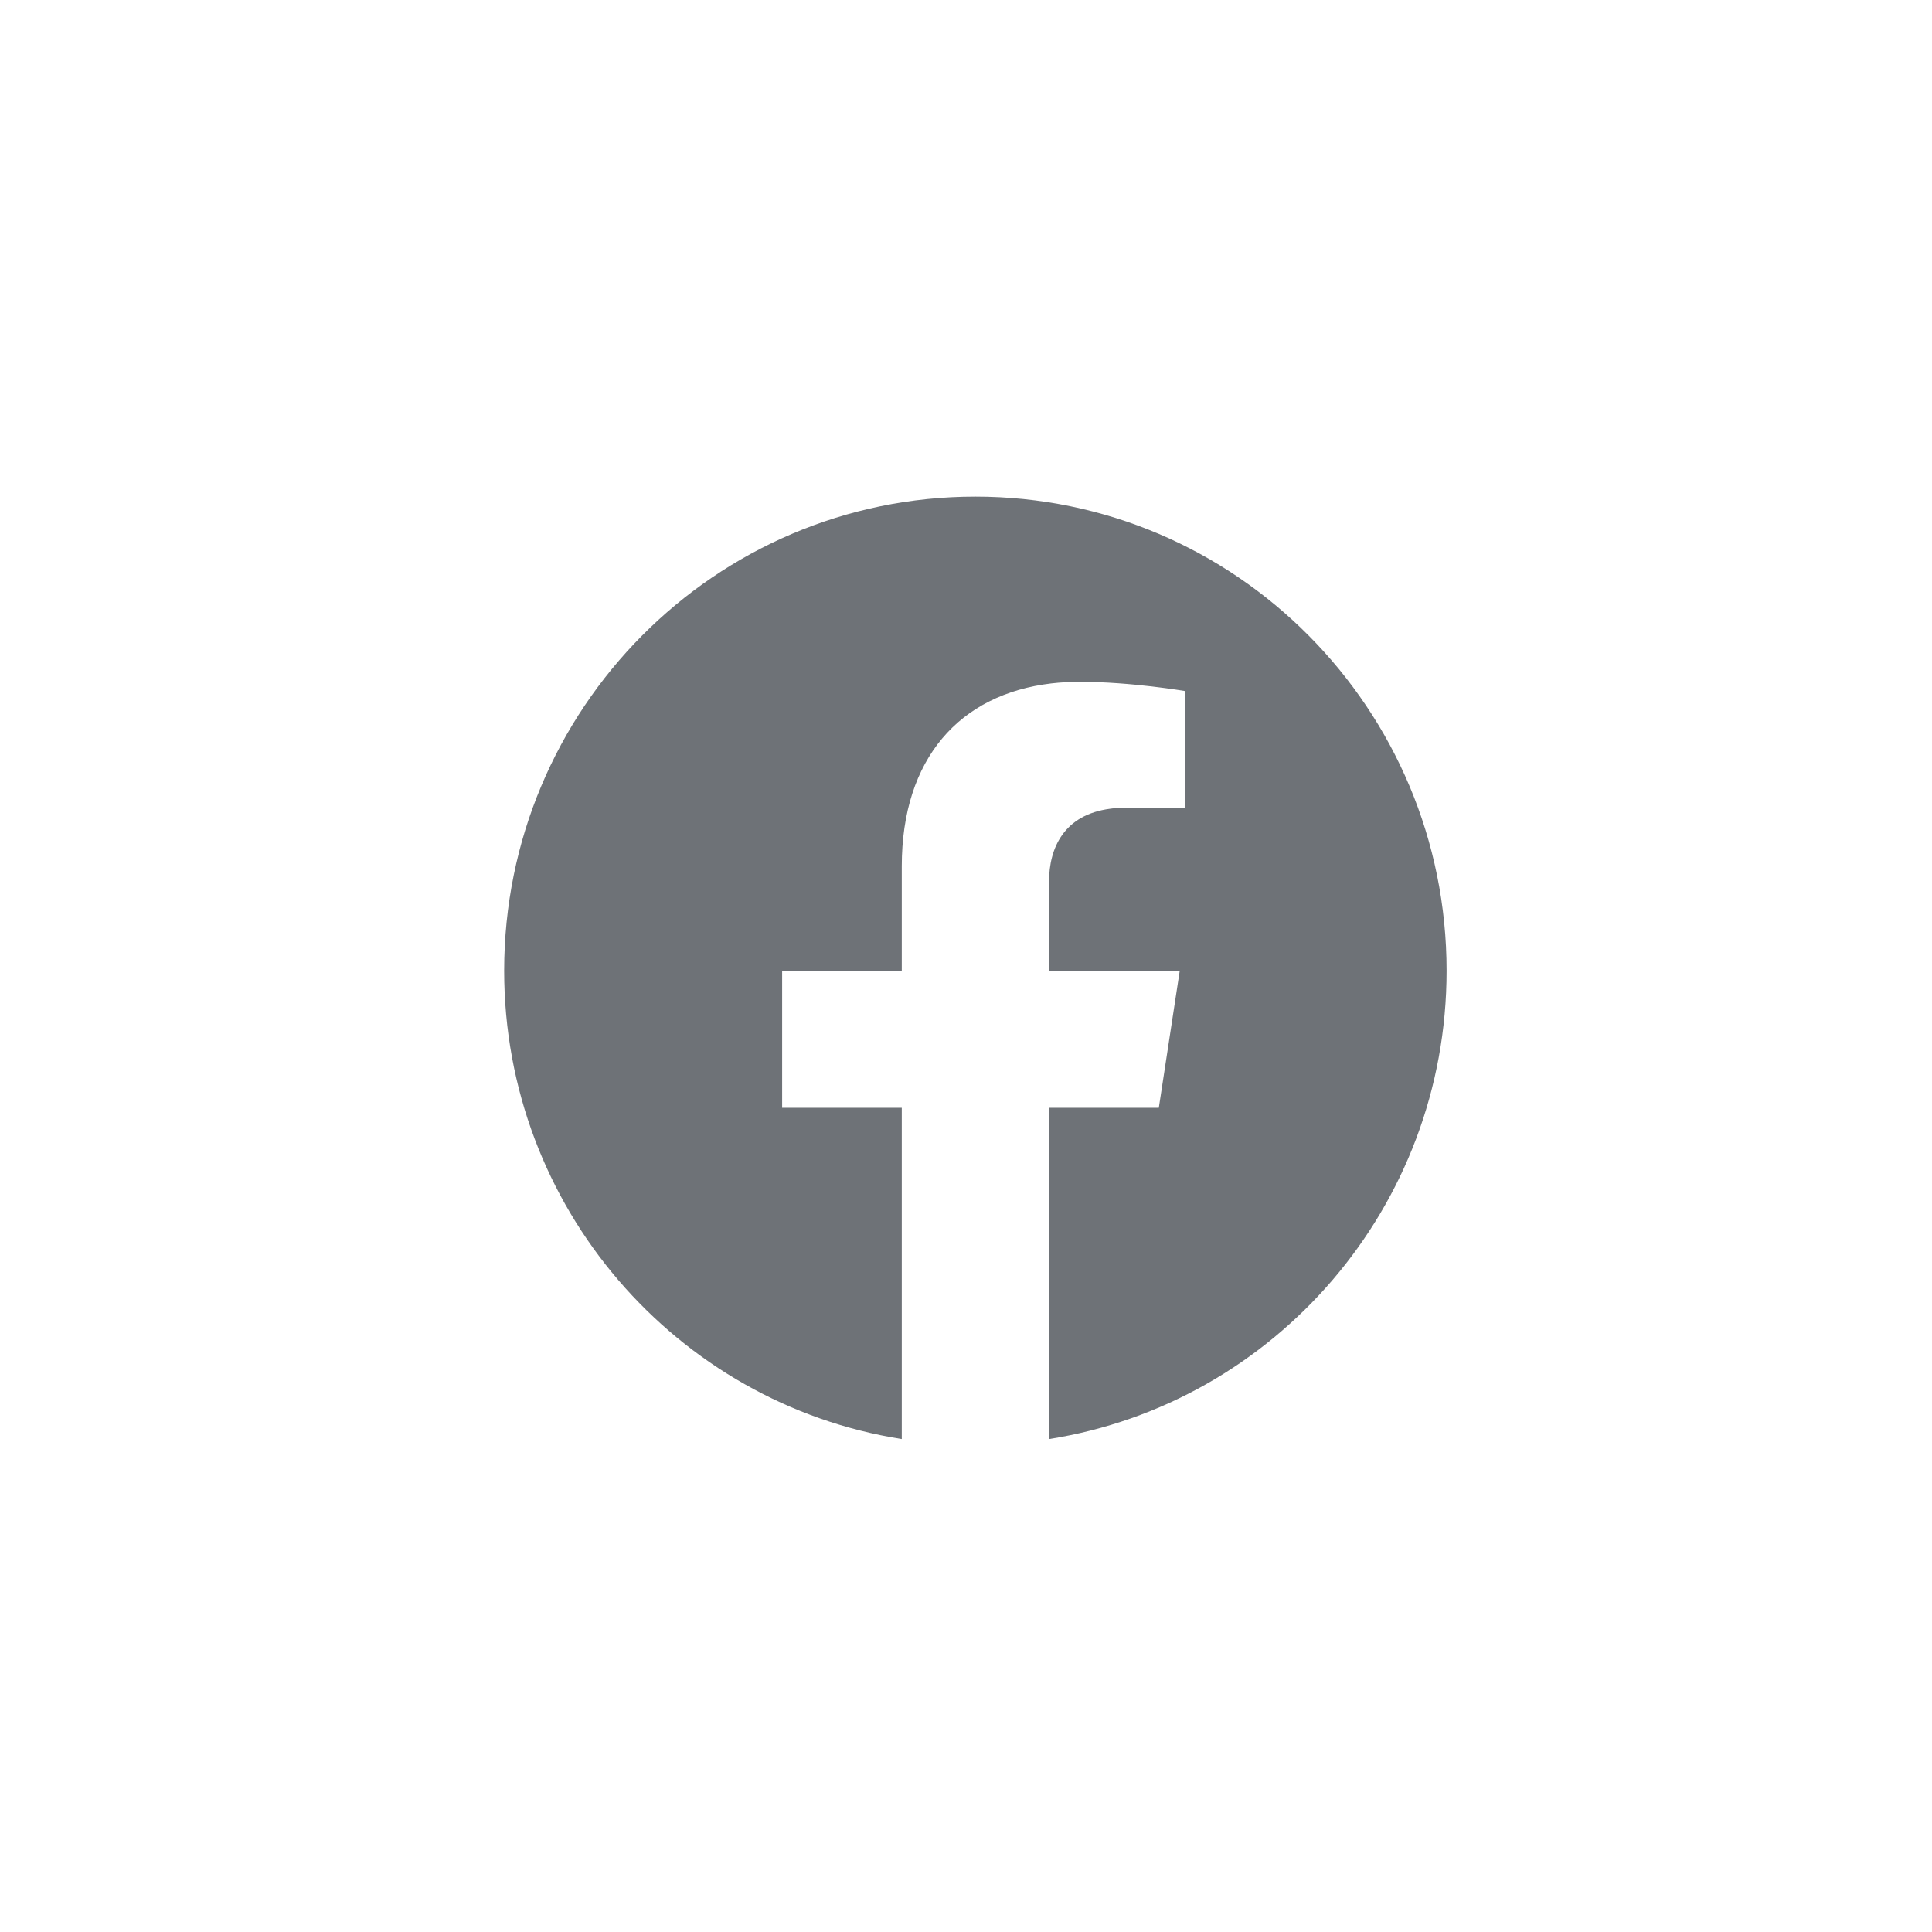 <svg width="41" height="41" viewBox="0 0 41 41" fill="none" xmlns="http://www.w3.org/2000/svg">
<g id="Type=facebook">
<path id="Subtract" fill-rule="evenodd" clip-rule="evenodd" d="M20.699 10.539C26.222 10.539 30.699 15.044 30.699 20.6C30.699 25.622 27.043 29.784 22.262 30.539V23.509H24.592L24.592 23.508H24.592L25.036 20.6H22.262V18.713C22.262 17.992 22.581 17.288 23.564 17.162C23.579 17.16 23.595 17.158 23.61 17.156C23.699 17.147 23.792 17.142 23.891 17.142H25.152V17.142H25.153V14.666C25.153 14.666 24.009 14.469 22.915 14.469C22.707 14.469 22.506 14.481 22.312 14.503C20.371 14.731 19.137 16.091 19.137 18.384V20.6H16.598V20.6H16.598V23.509H19.137V30.539C14.356 29.784 10.699 25.622 10.699 20.6C10.699 15.044 15.176 10.539 20.699 10.539Z" fill="#6E7277"/>
</g>
</svg>

